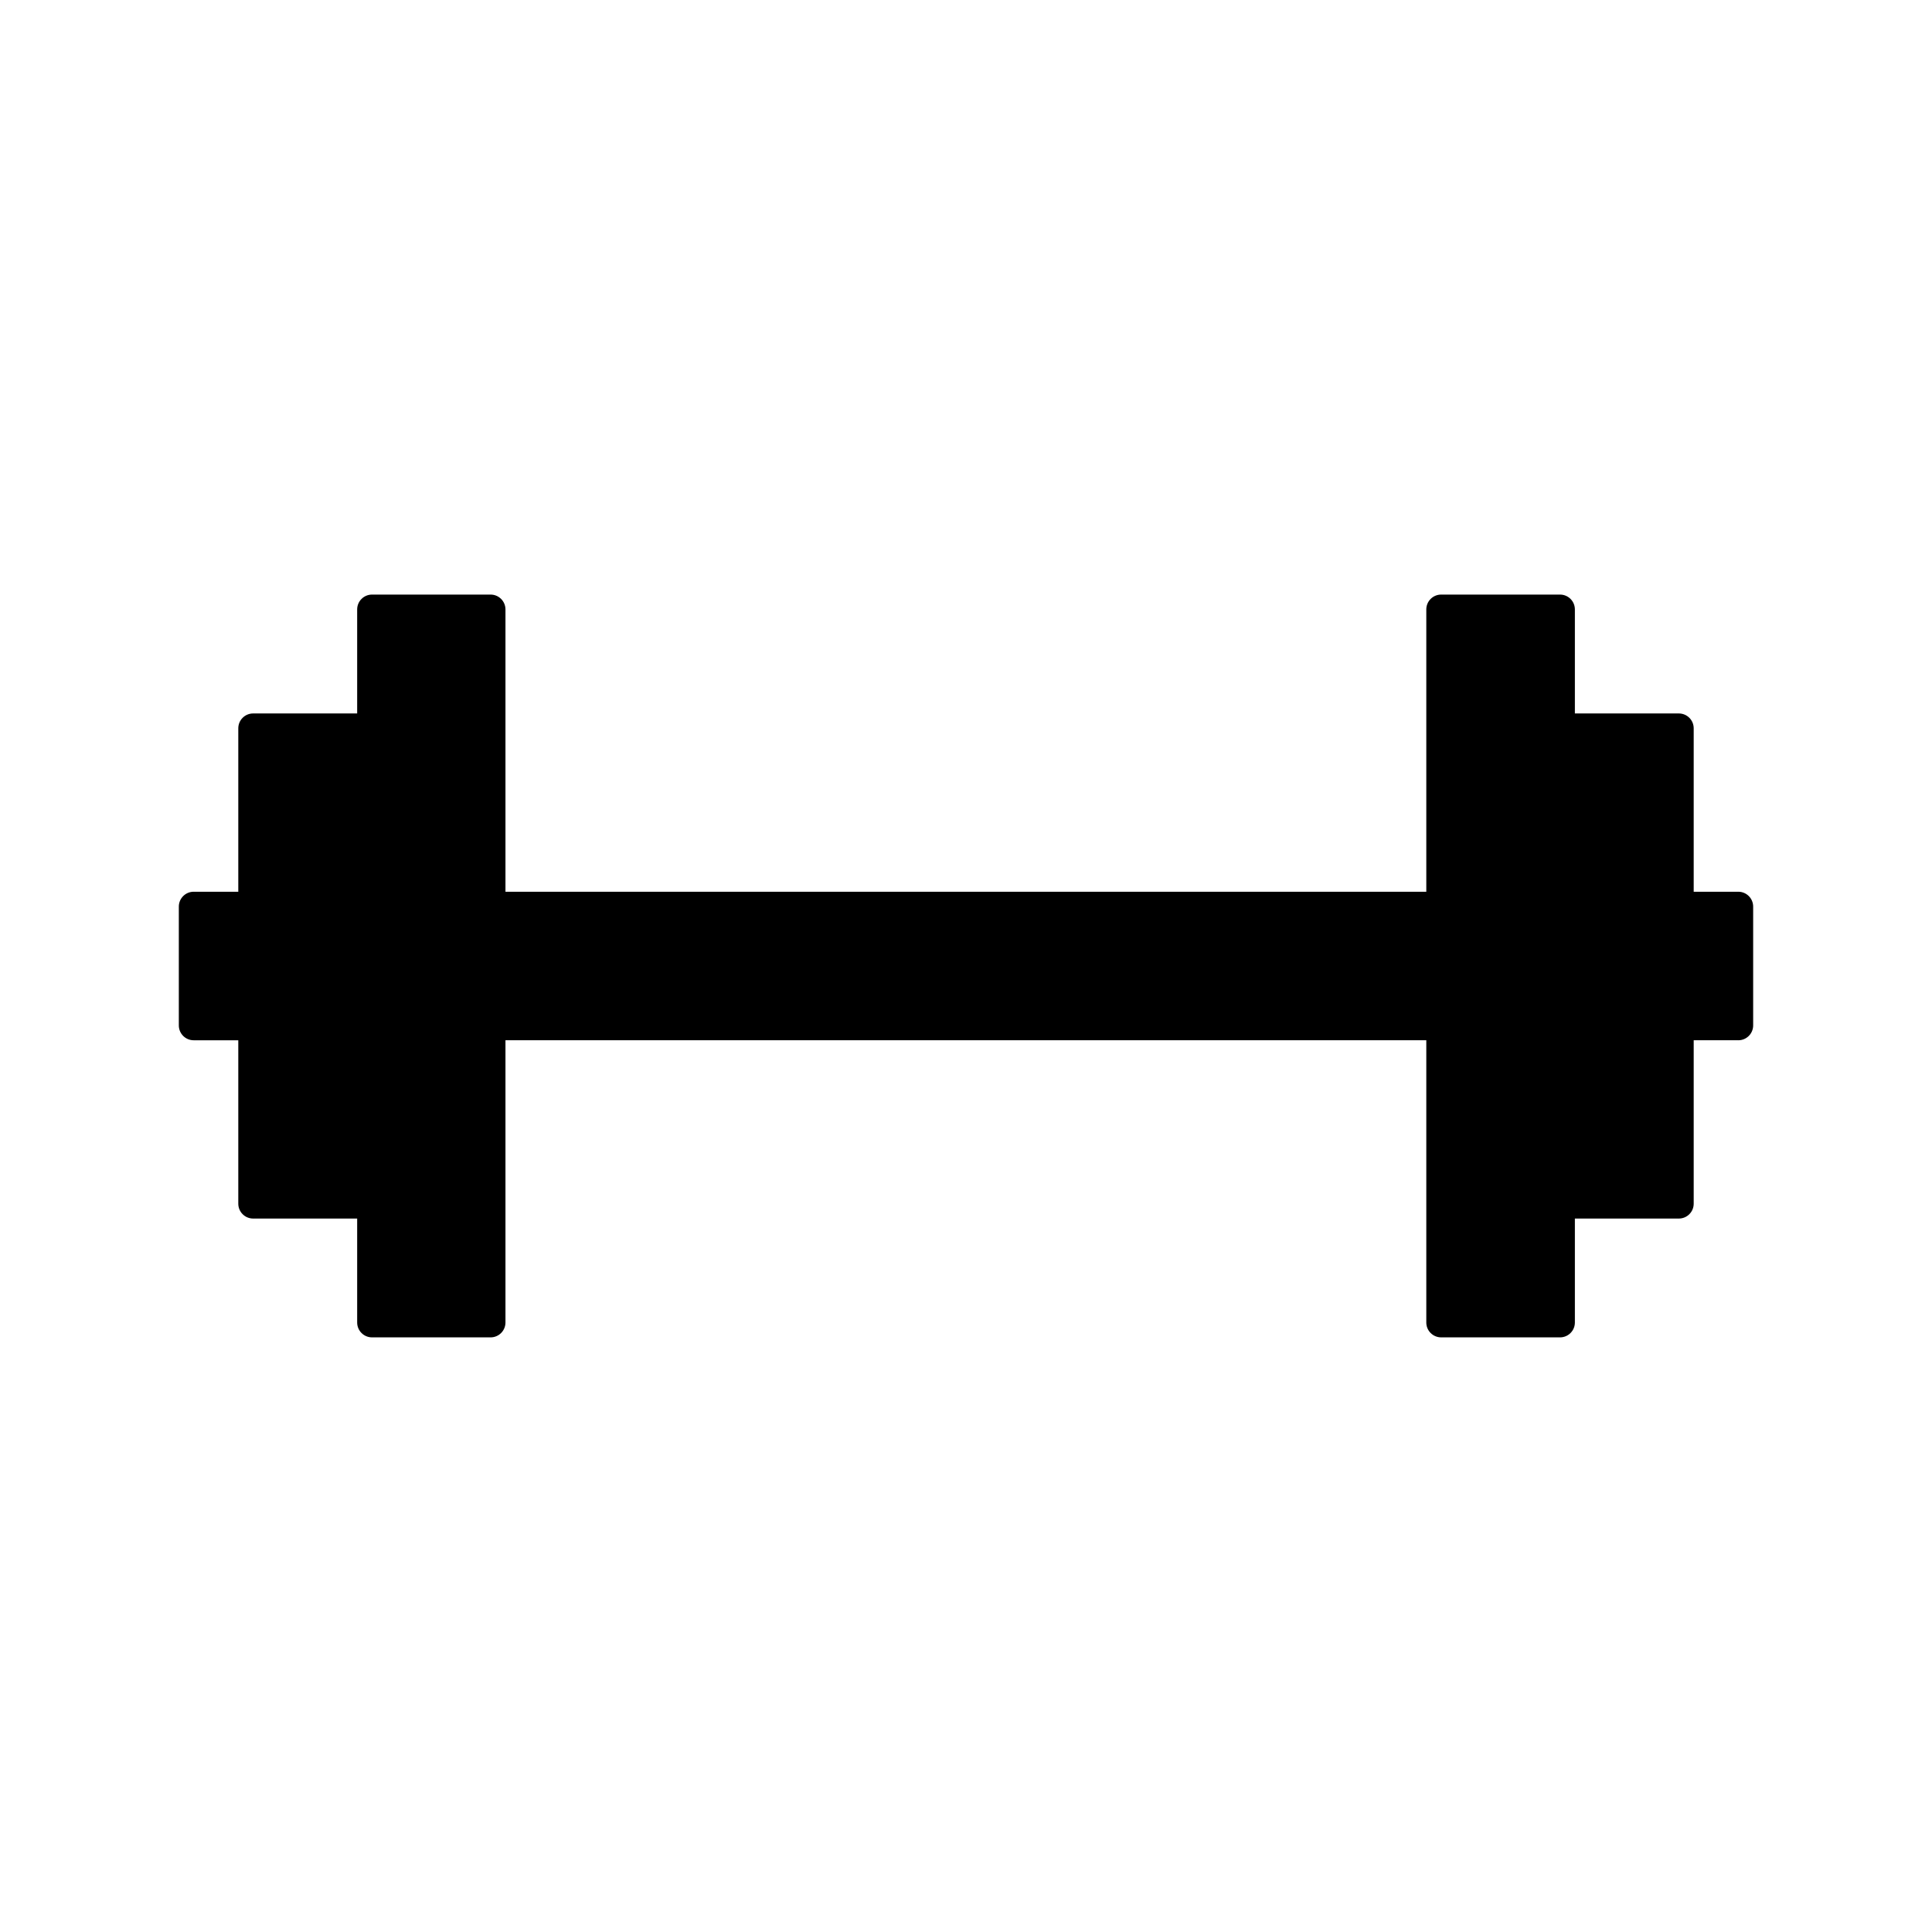 <?xml version="1.0" encoding="UTF-8"?>
<!-- Uploaded to: ICON Repo, www.svgrepo.com, Generator: ICON Repo Mixer Tools -->
<svg fill="#000000" width="800px" height="800px" version="1.1" viewBox="144 144 512 512" xmlns="http://www.w3.org/2000/svg">
 <path d="m242.59 301.57c-2.176 0-3.938 1.762-3.938 3.938v27.566h-27.566c-2.176 0-3.938 1.762-3.938 3.938v43.312h-11.824v-0.004c-2.172 0.004-3.934 1.766-3.934 3.938v31.488c0 2.172 1.762 3.938 3.934 3.938h11.824v43.312-0.004c0 2.176 1.762 3.938 3.938 3.938h27.566v27.551c0 2.176 1.762 3.938 3.938 3.938h31.426c2.172 0 3.934-1.762 3.938-3.938v-74.801h244.03v74.801c0 2.176 1.762 3.938 3.938 3.938h31.504-0.004c2.176 0 3.938-1.762 3.938-3.938v-27.551h27.551c2.176 0 3.938-1.762 3.938-3.938v-43.312h11.824v0.004c2.172 0 3.934-1.766 3.934-3.938v-31.488c0-2.172-1.762-3.934-3.934-3.938h-11.824v-43.312 0.004c0-2.176-1.762-3.938-3.938-3.938h-27.551v-27.566c0-2.176-1.762-3.938-3.938-3.938h-31.504 0.004c-2.176 0-3.938 1.762-3.938 3.938v74.816h-244.03v-74.816c-0.004-2.176-1.766-3.938-3.938-3.938z"/>
</svg>